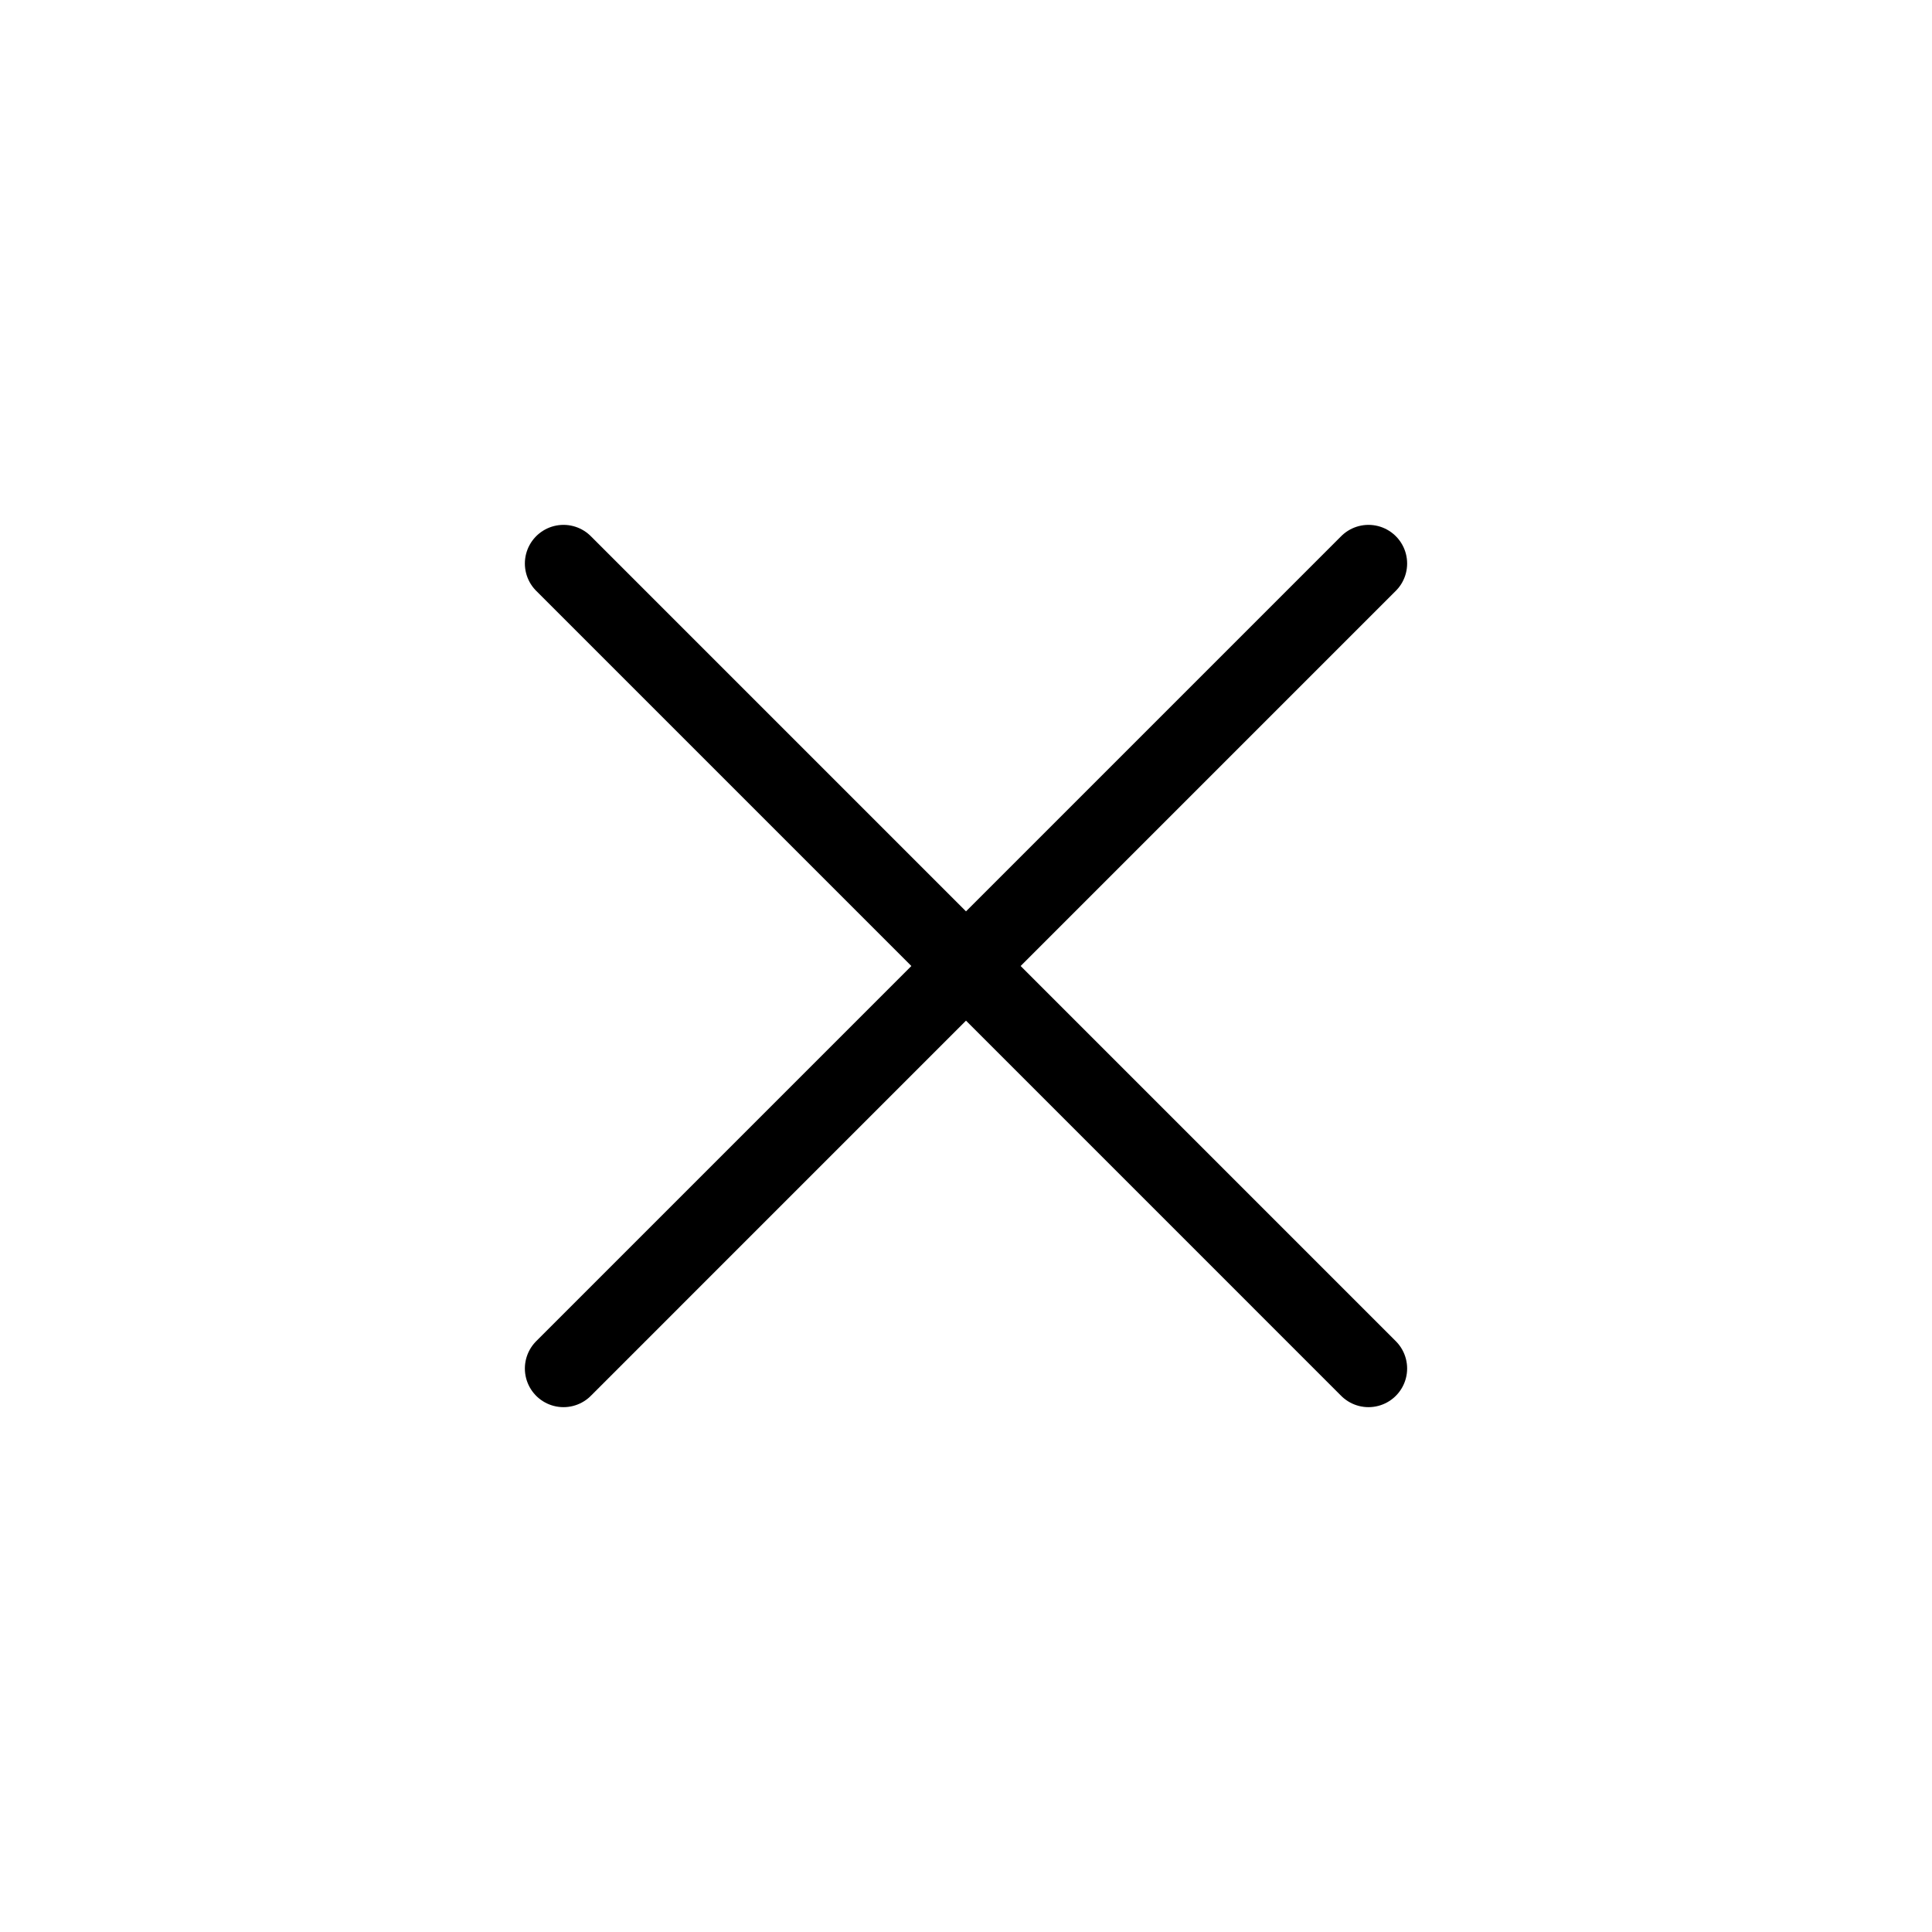 <?xml version="1.0" encoding="UTF-8"?> <svg xmlns="http://www.w3.org/2000/svg" width="100" height="100" viewBox="0 0 100 100" fill="none"><path d="M29.167 29.167L70.833 70.834M29.167 70.834L70.833 29.167" stroke="black" stroke-width="4" stroke-linecap="round" stroke-linejoin="round"></path></svg> 